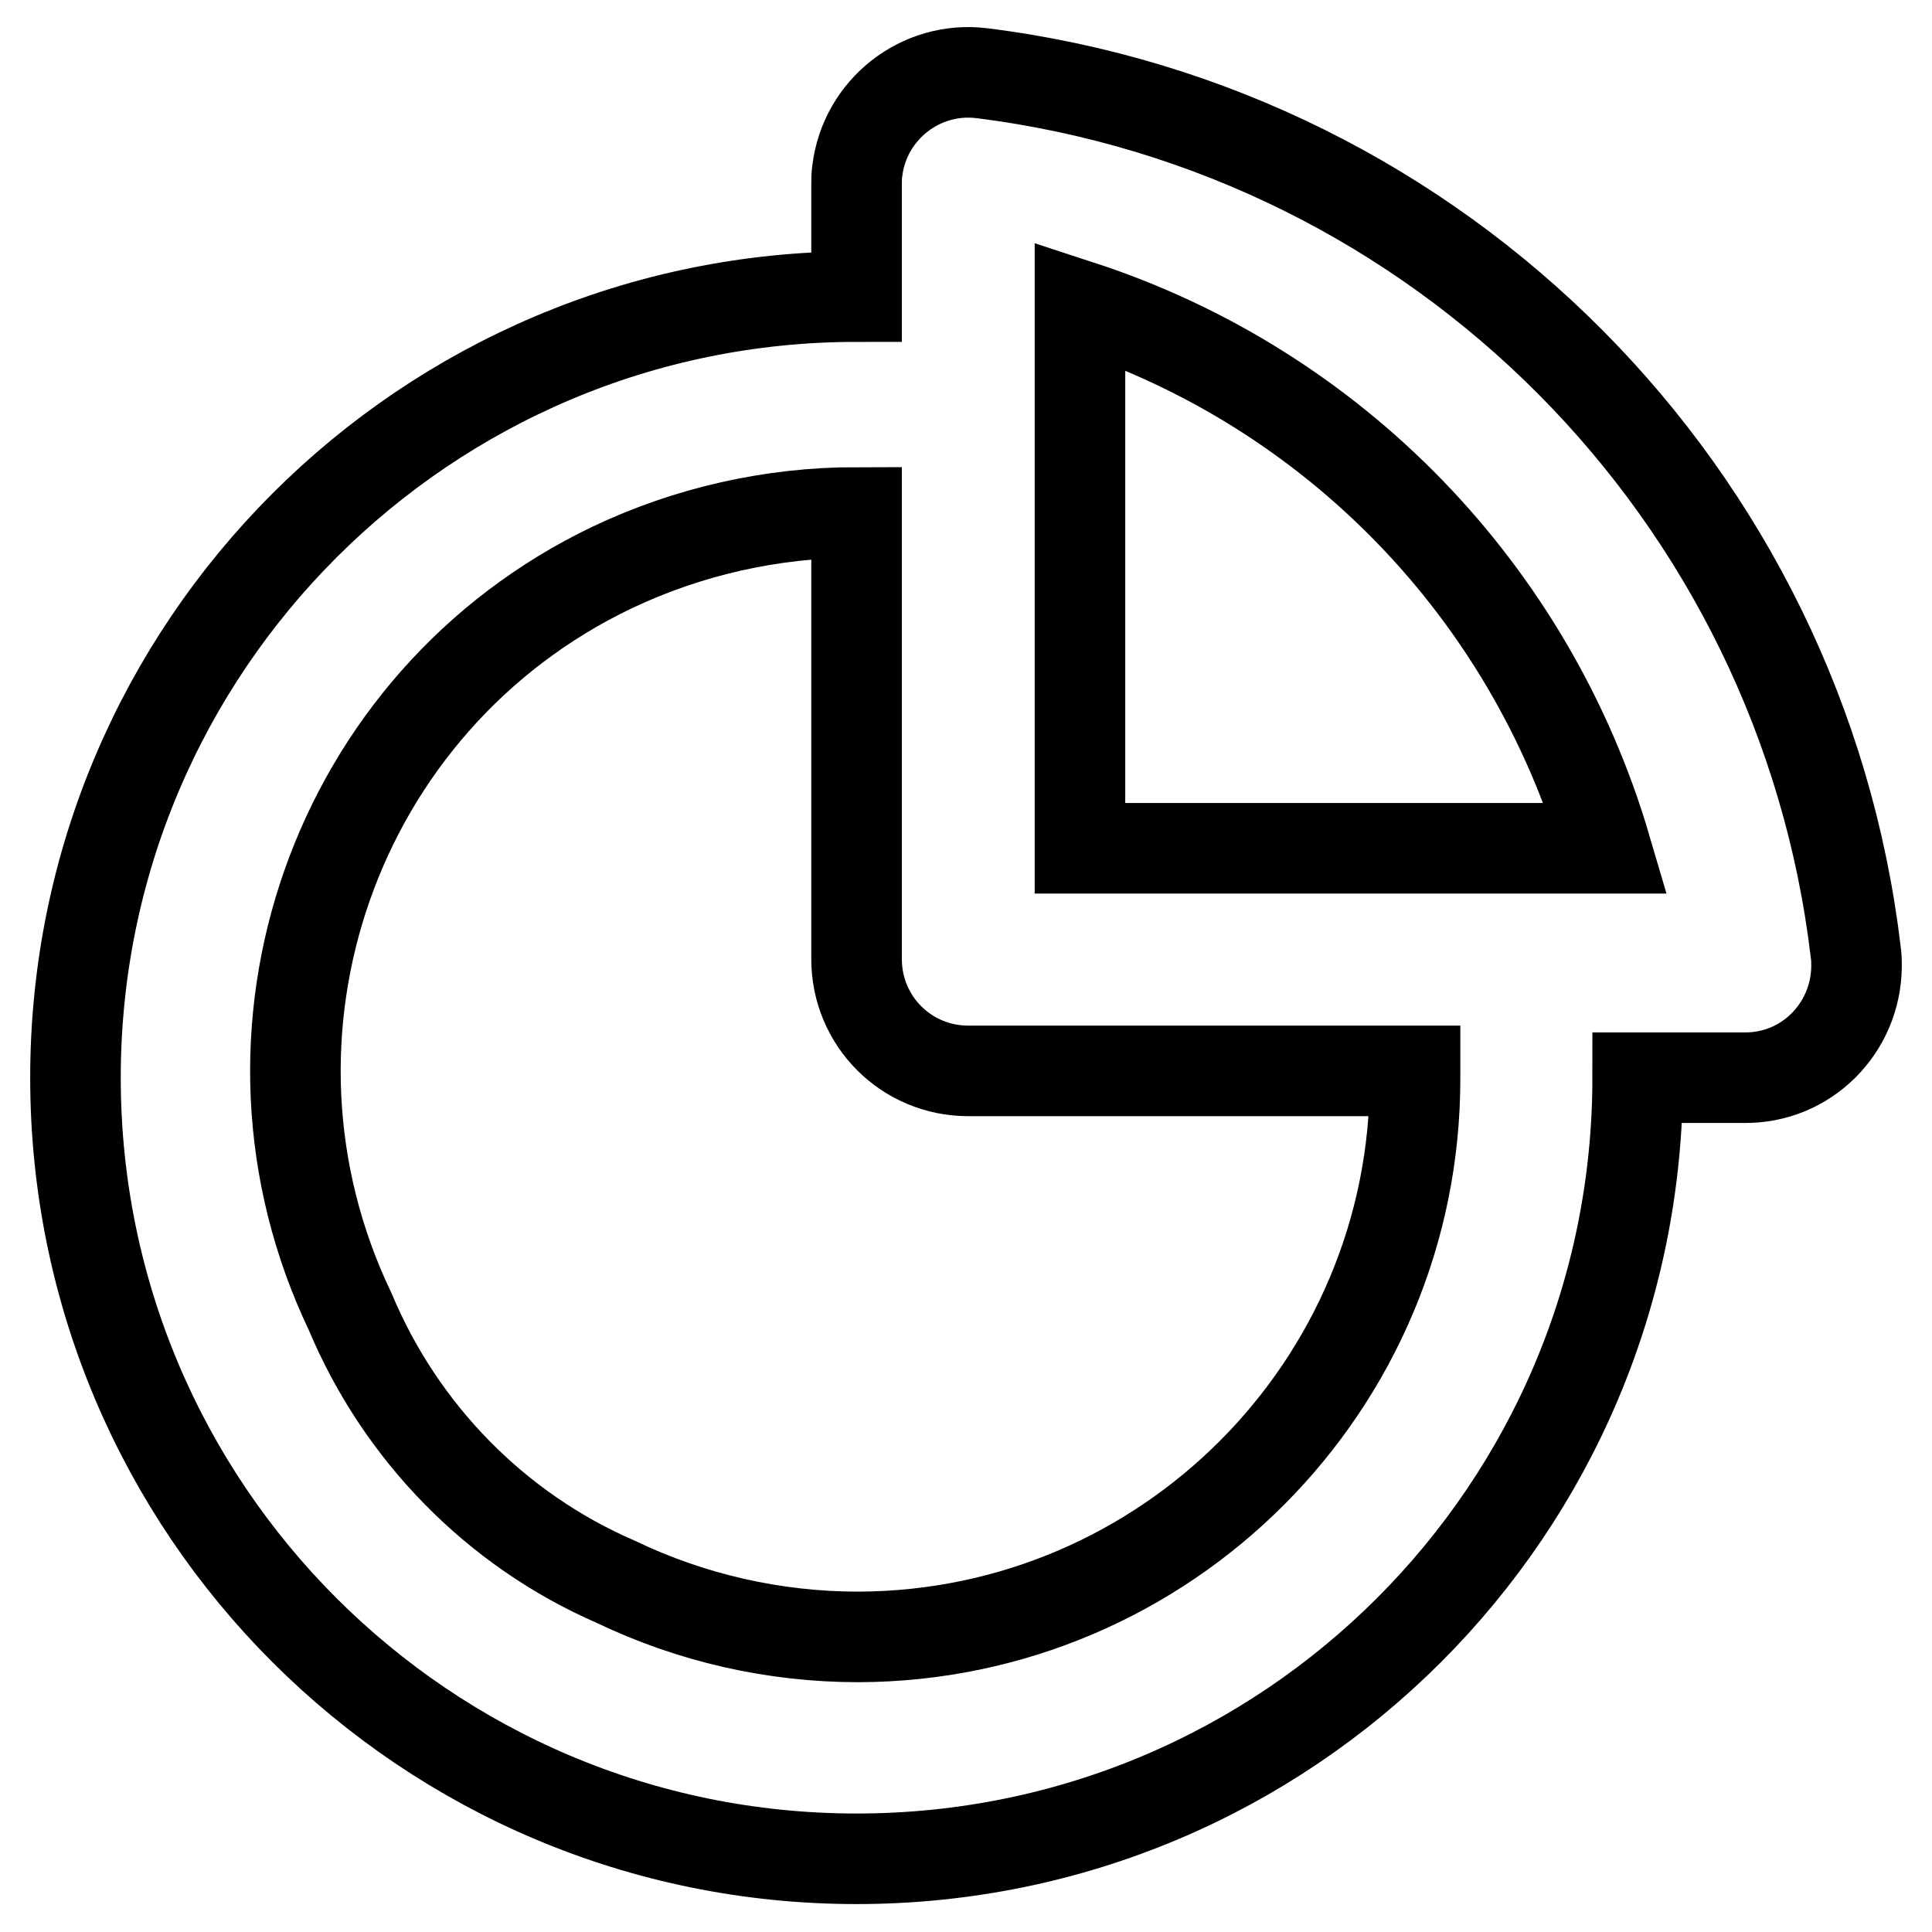 <?xml version="1.0" encoding="utf-8"?>
<!-- Svg Vector Icons : http://www.onlinewebfonts.com/icon -->
<!DOCTYPE svg PUBLIC "-//W3C//DTD SVG 1.1//EN" "http://www.w3.org/Graphics/SVG/1.1/DTD/svg11.dtd">
<svg version="1.1" xmlns="http://www.w3.org/2000/svg" xmlns:xlink="http://www.w3.org/1999/xlink" x="0px" y="0px" viewBox="0 0 256 256" enable-background="new 0 0 256 256" xml:space="preserve">
<g> <path stroke-width="12" fill-opacity="0" stroke="#000000"  d="M130.1,9.7c-8.1-1-15.5,4.8-16.5,12.9c-0.1,0.6-0.1,1.3-0.1,1.9v14.8C56.4,39.3,10,85.7,10,142.8 c0,57.2,46.4,103.5,103.5,103.5c57.2,0,103.5-46.3,103.5-103.5h14.1c8.2,0.1,14.8-6.5,14.9-14.7c0-0.6,0-1.3-0.1-1.9 C238.7,65.4,190.9,17.3,130.1,9.7z M143.1,40.5c33.7,11,59.7,37.9,69.7,71.9h-69.7V40.5z M187.5,142.8c0.1,40.8-33,74-73.8,74.1 c-11.1,0-22.1-2.5-32.1-7.3c-15.9-6.9-28.5-19.8-35.2-35.8c-17.6-36.8-2.1-81,34.7-98.6c10.1-4.8,21.2-7.3,32.4-7.3v59.2 c0,8.2,6.6,14.8,14.8,14.8h59.2V142.8L187.5,142.8z"/></g>
</svg>
